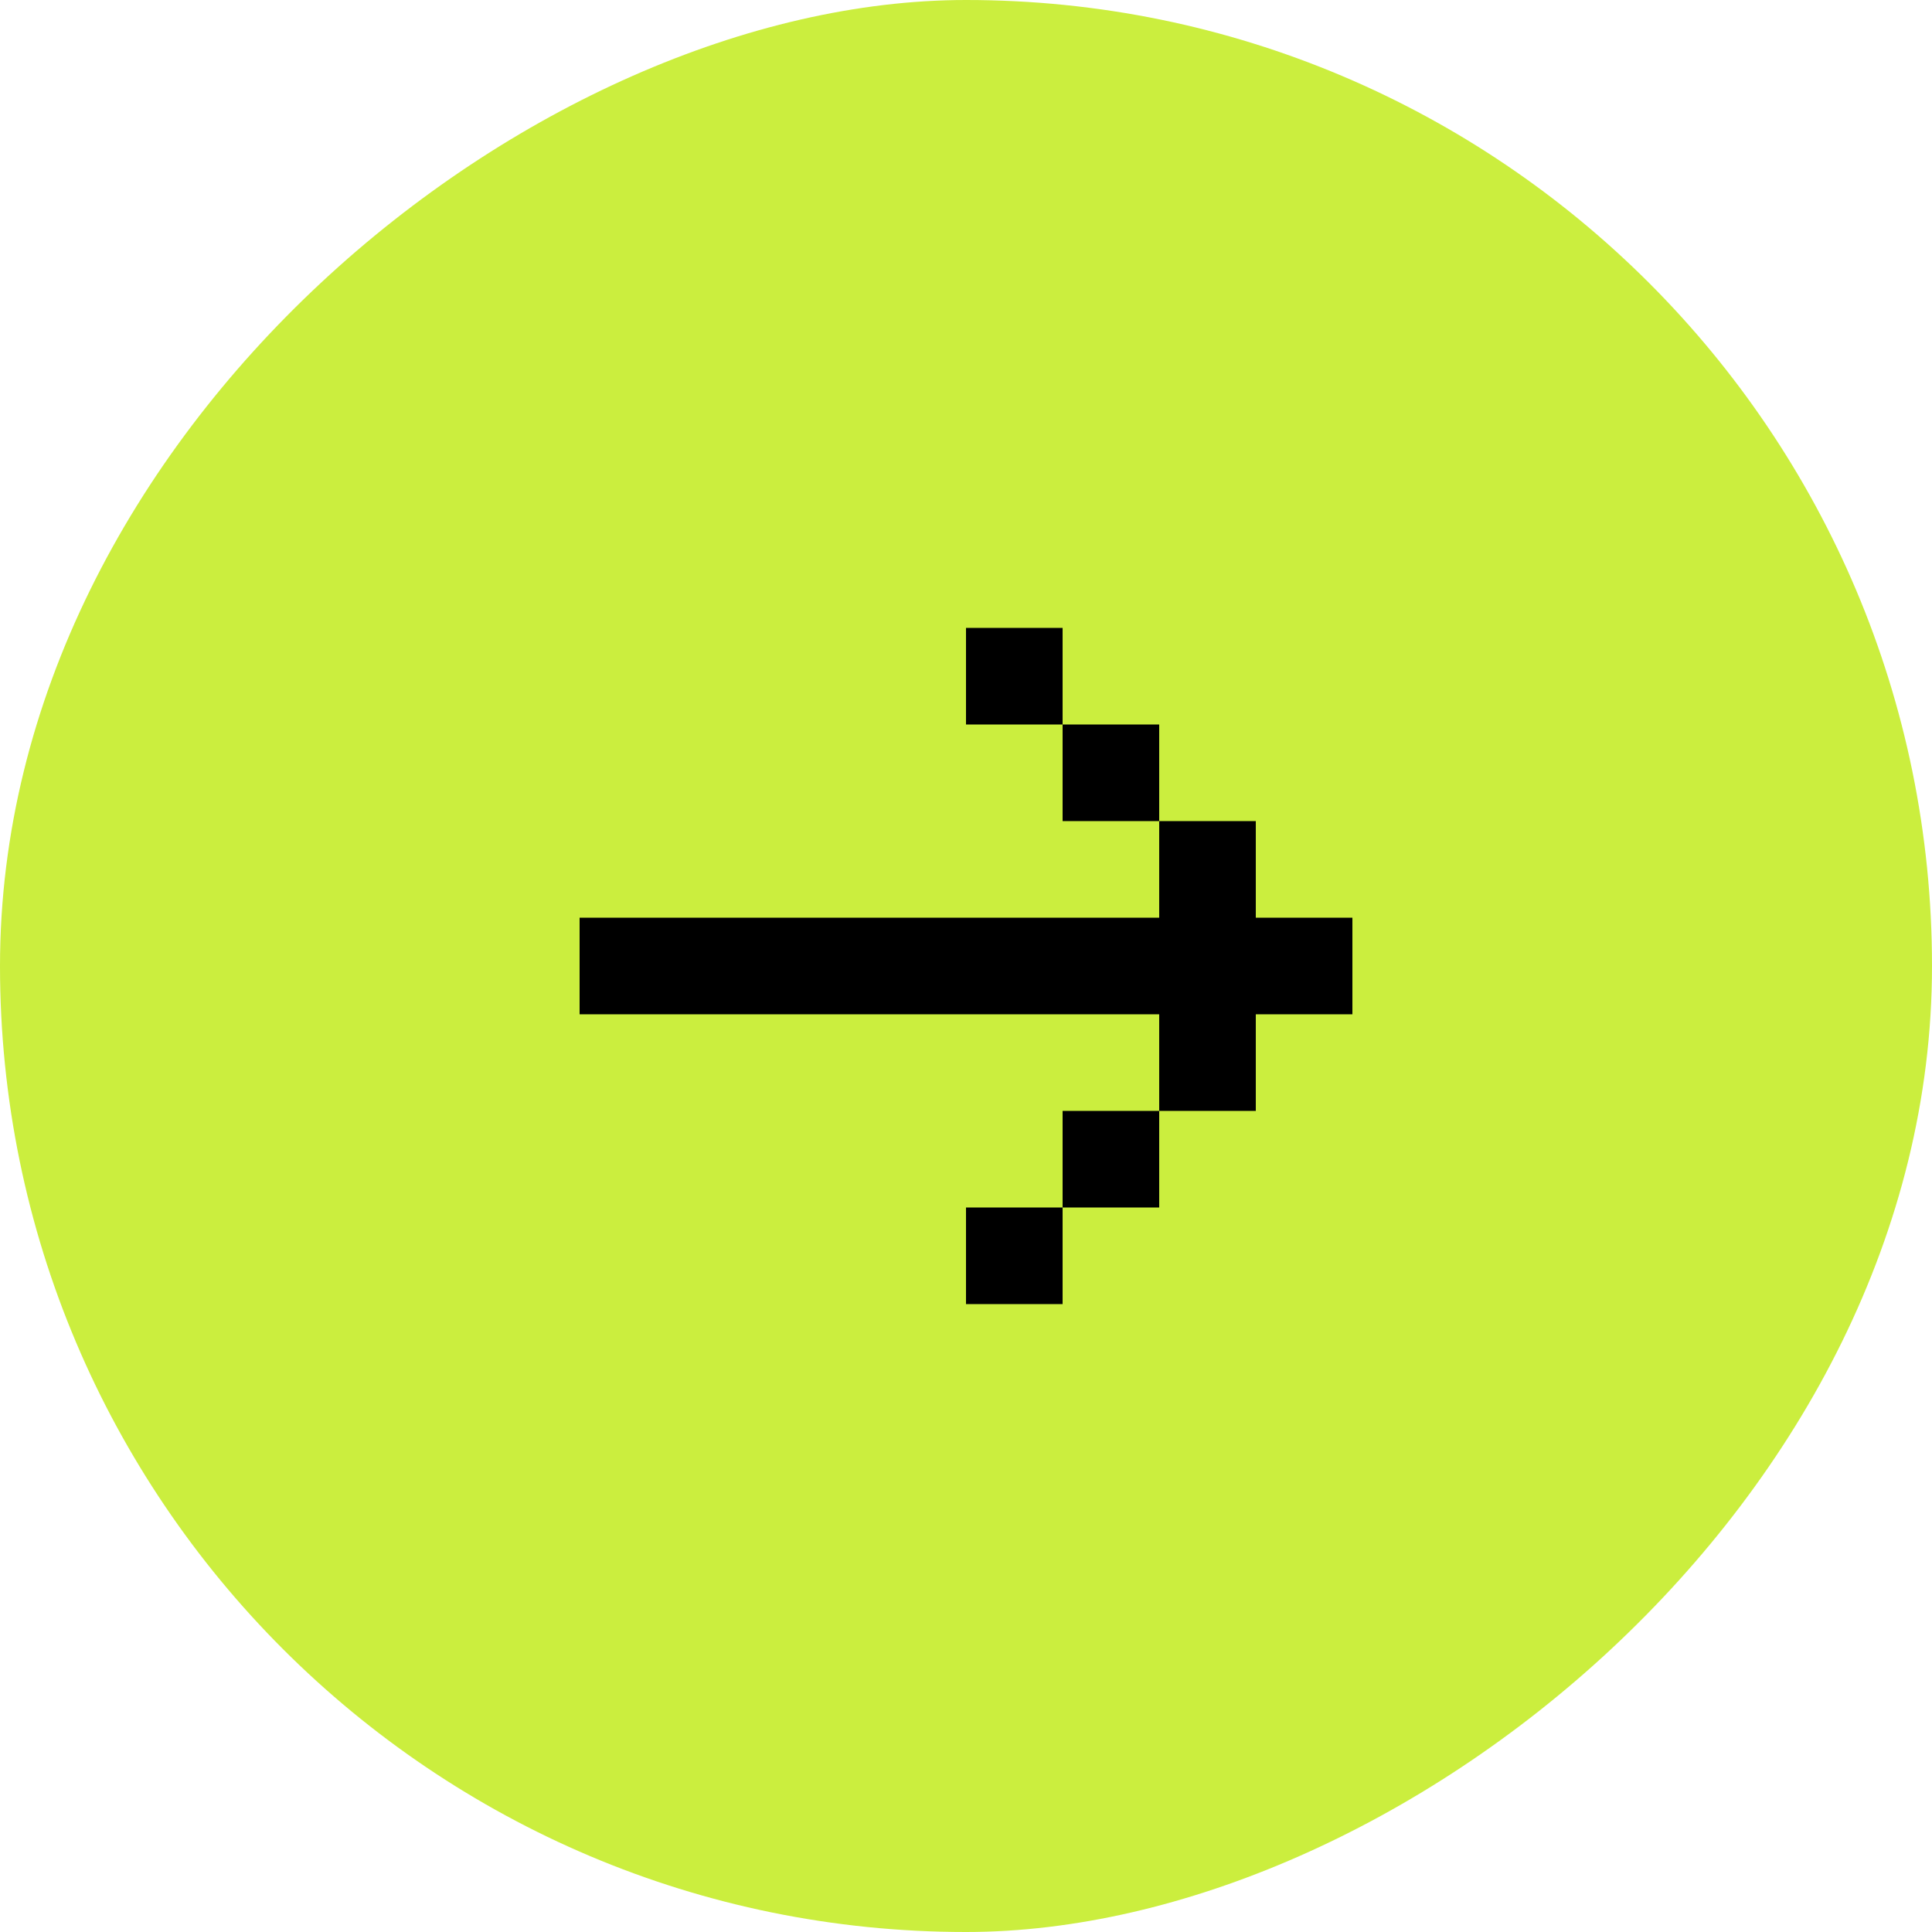<?xml version="1.0" encoding="UTF-8"?> <svg xmlns="http://www.w3.org/2000/svg" width="40" height="40" viewBox="0 0 40 40" fill="none"> <rect x="40" width="40" height="40" rx="20" transform="rotate(90 40 0)" fill="#CBEE3E"></rect> <path d="M12 19L12 21L24 21L24 23L26 23L26 21L28 21L28 19L26 19L26 17L24 17L24 19L12 19ZM22 15L24 15L24 17L22 17L22 15ZM22 15L20 15L20 13L22 13L22 15ZM22 25L24 25L24 23L22 23L22 25ZM22 25L20 25L20 27L22 27L22 25Z" fill="black"></path> </svg> 